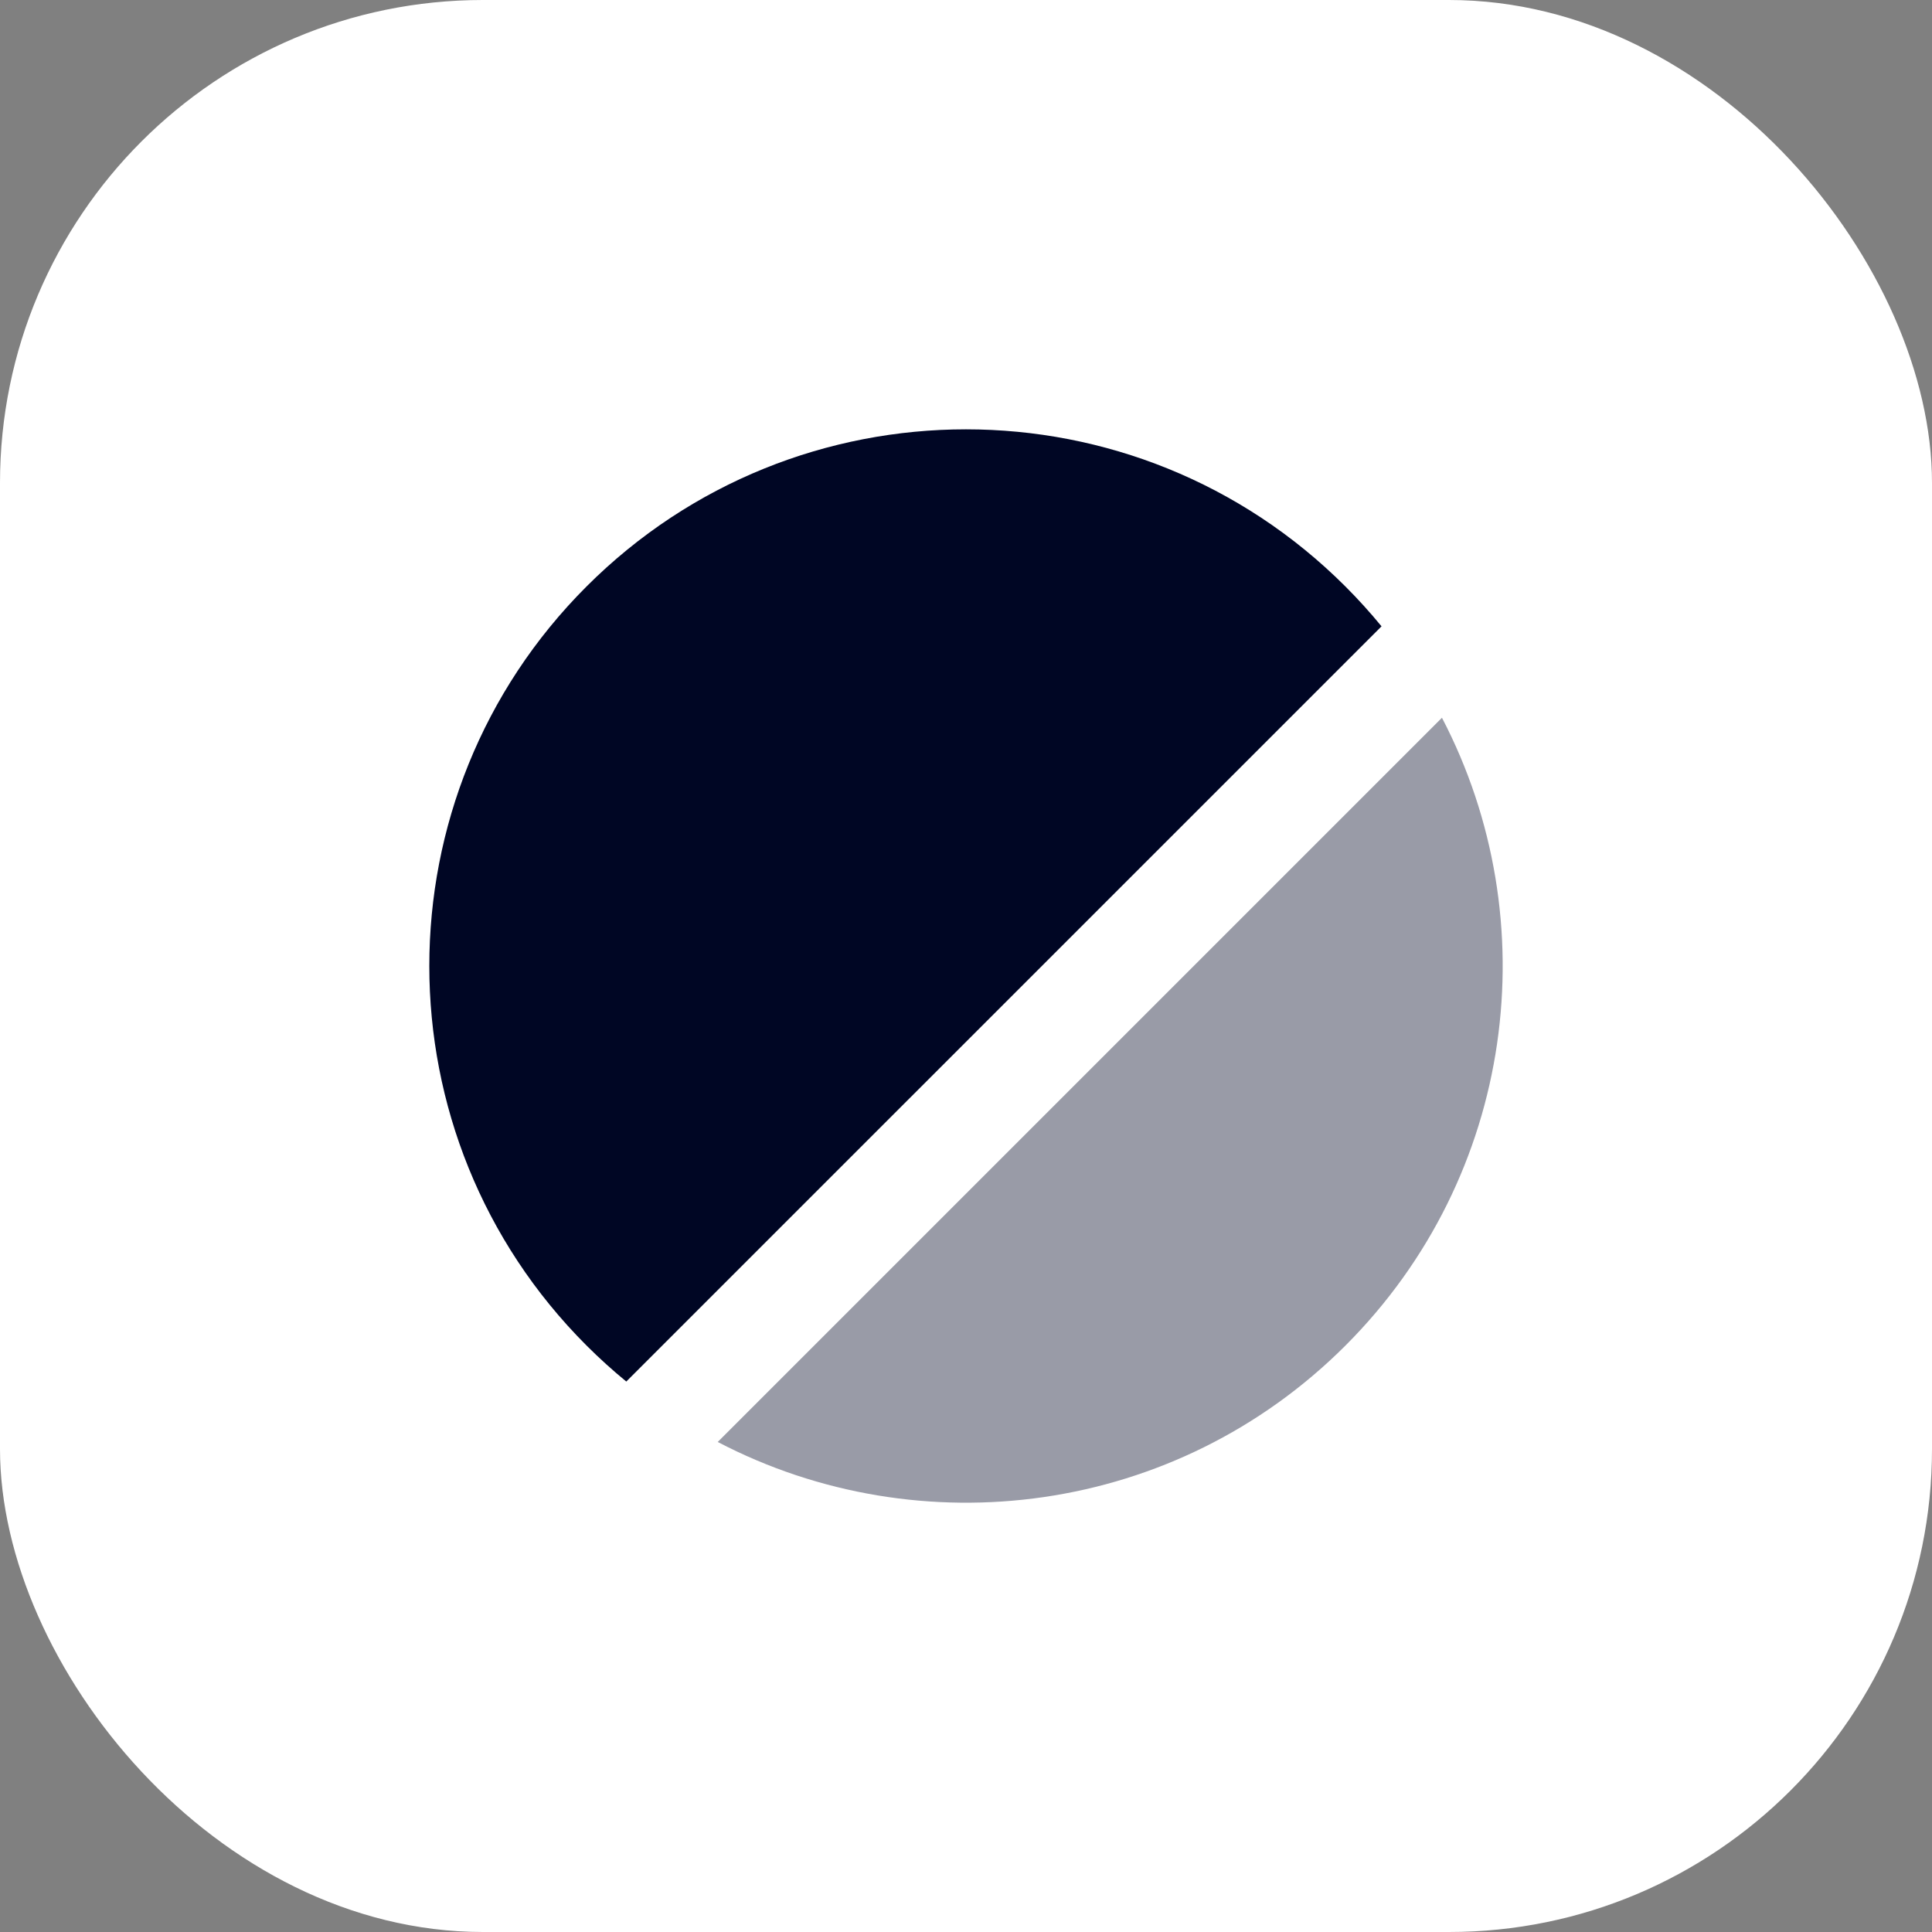 <svg width="96" height="96" viewBox="0 0 96 96" fill="none" xmlns="http://www.w3.org/2000/svg">
<rect x="0" y="0" width="96" height="96" fill="#808080" stroke="none"/>
<rect width="96" height="96" rx="24" fill="white"/>
<path opacity="0.4" d="M71.65 35.665C76.898 45.718 75.301 58.415 66.857 66.858C58.414 75.302 45.717 76.899 35.664 71.651L71.65 35.665Z" fill="#000624"/>
<path d="M68.647 31.122C68.088 30.44 67.491 29.78 66.855 29.144C56.441 18.73 39.556 18.73 29.142 29.144C18.729 39.558 18.729 56.442 29.142 66.856C29.779 67.492 30.439 68.09 31.12 68.648L68.647 31.122Z" fill="#000624"/>
</svg>
